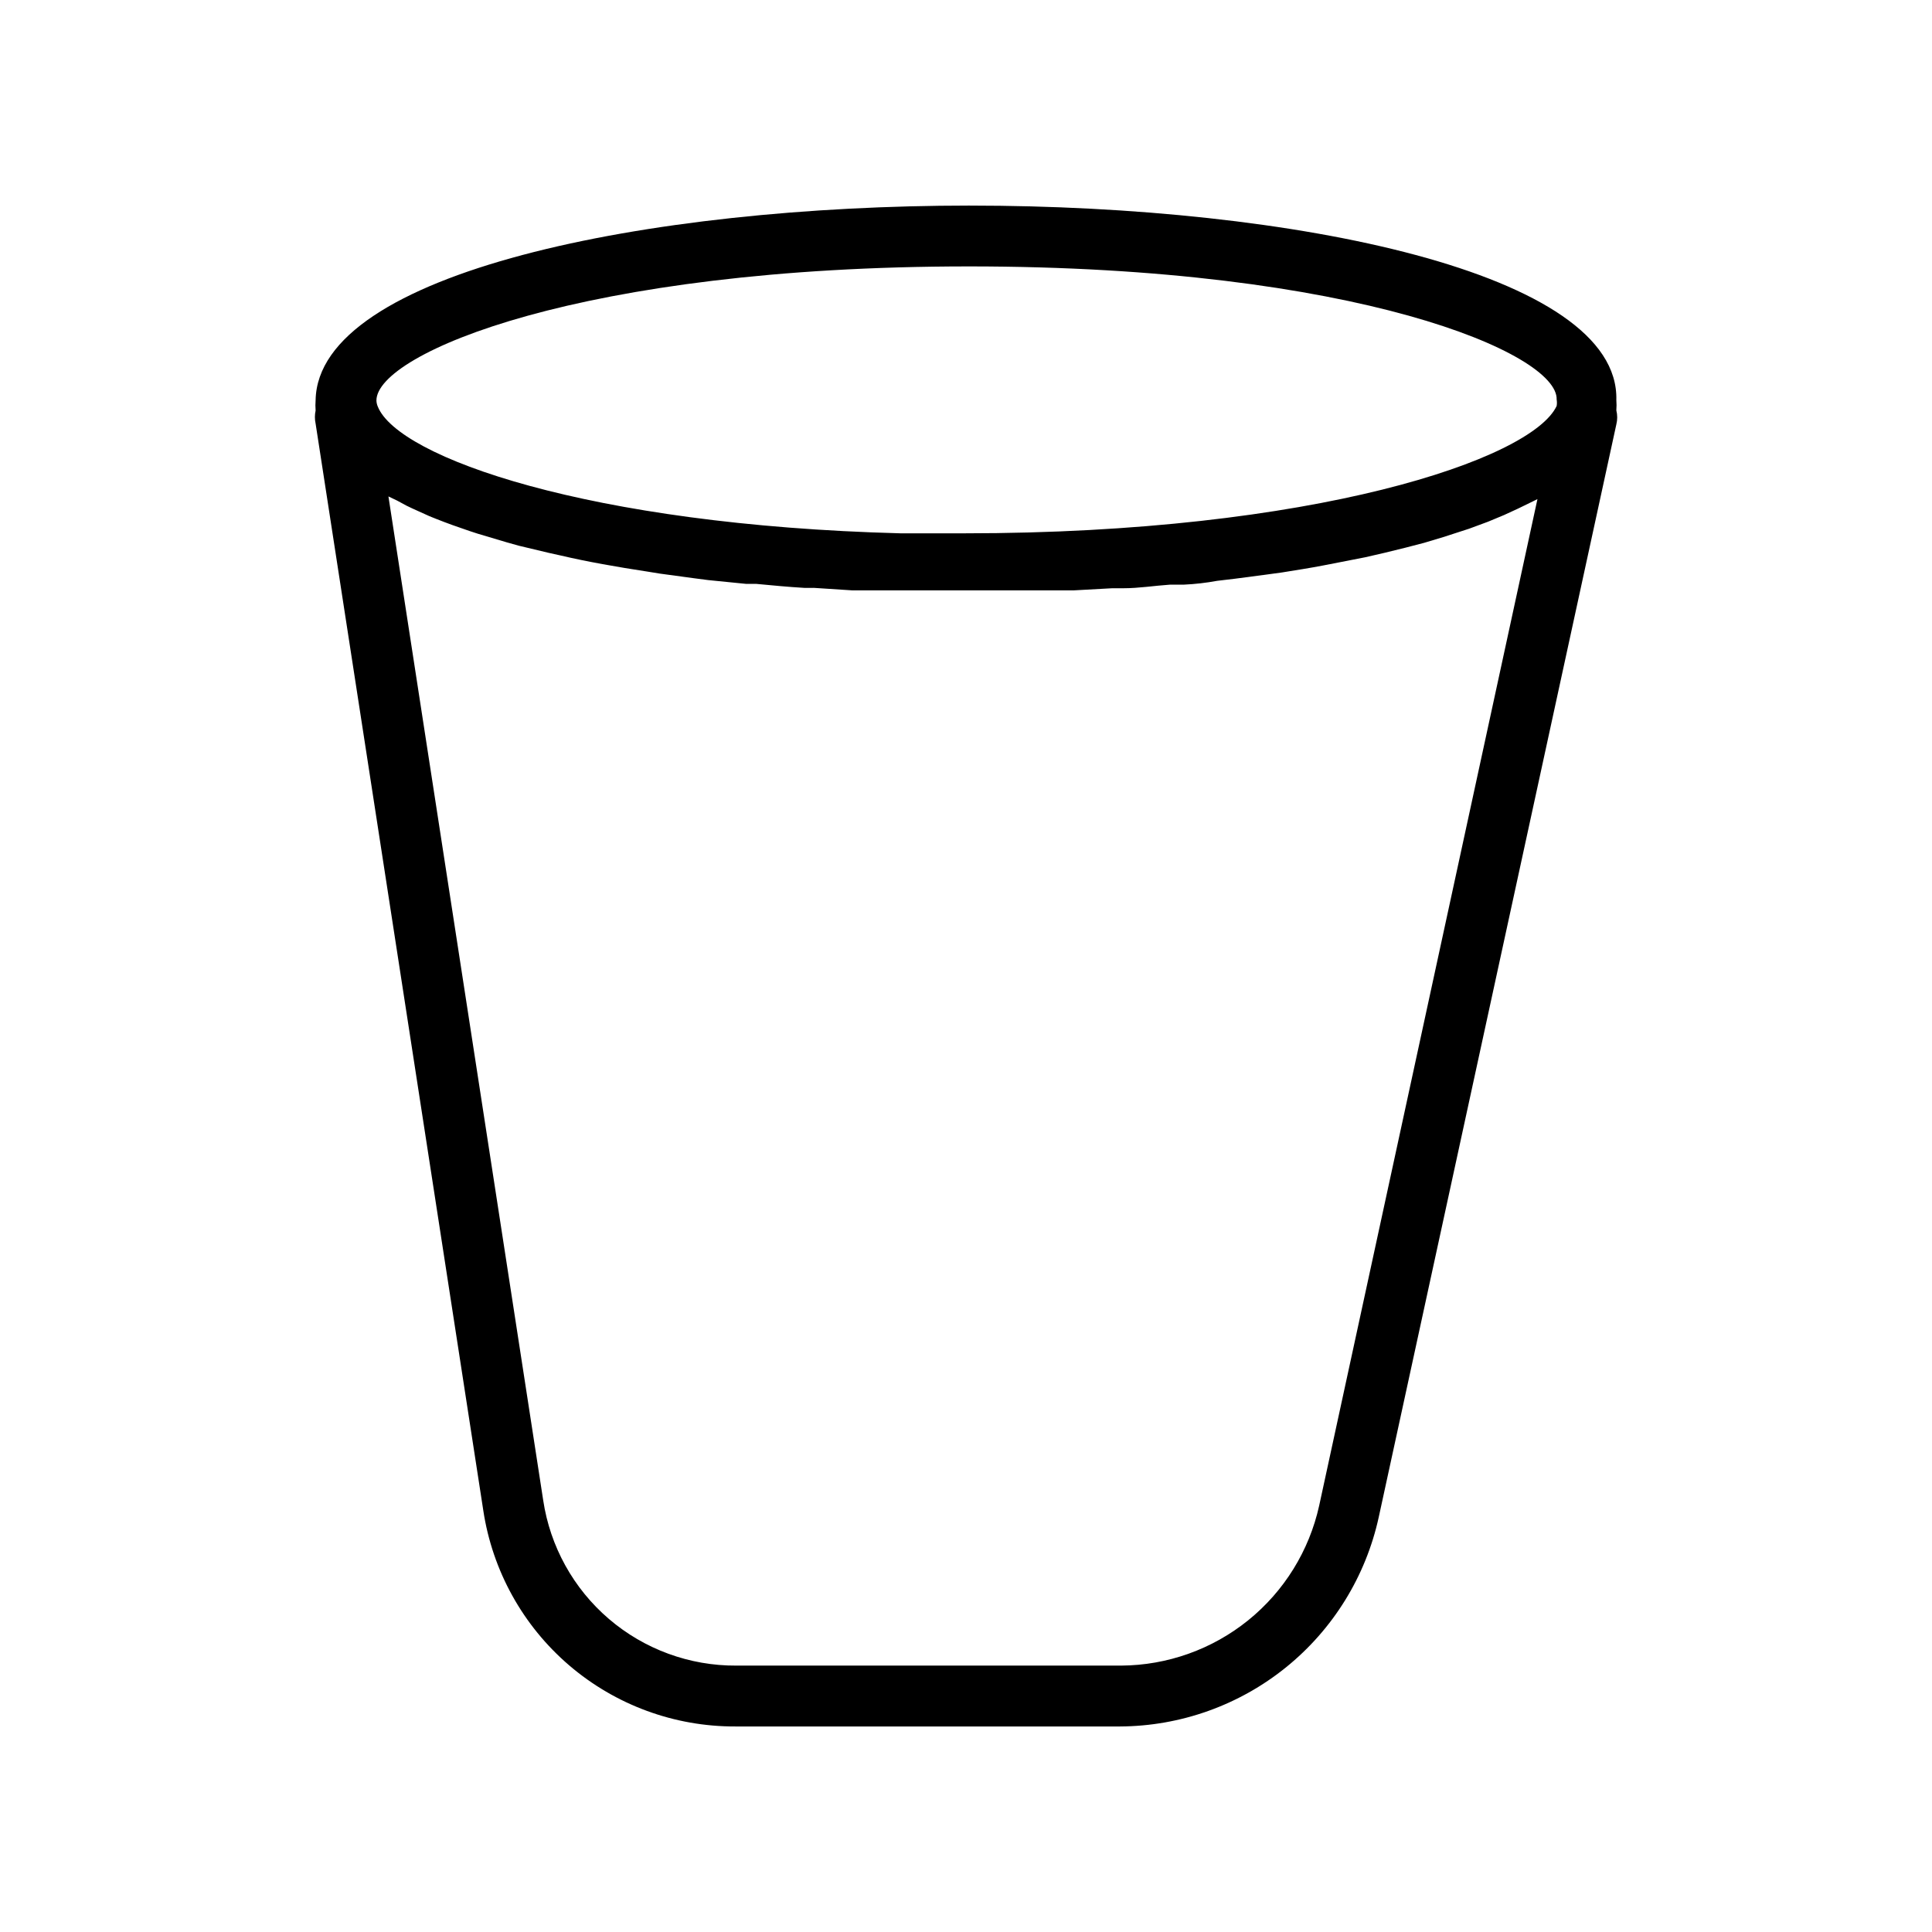 <?xml version="1.0" encoding="UTF-8"?>
<!-- Uploaded to: SVG Repo, www.svgrepo.com, Generator: SVG Repo Mixer Tools -->
<svg fill="#000000" width="800px" height="800px" version="1.1" viewBox="144 144 512 512" xmlns="http://www.w3.org/2000/svg">
 <path d="m401.05 198.48c-85.648 0-172.81 17.734-173.41 51.59-0.074 0.902-0.074 1.812 0 2.719-0.25 1.145-0.25 2.332 0 3.477l44.438 288.03c2.418 15.969 10.496 30.535 22.758 41.039 12.266 10.508 27.898 16.254 44.047 16.195h101.97c16.016-0.086 31.523-5.621 43.977-15.691 12.453-10.074 21.109-24.086 24.539-39.73l62.977-289.64v0.004c0.305-1.227 0.305-2.504 0-3.731 0.074-0.906 0.074-1.816 0-2.719 0.906-33.809-85.598-51.539-171.3-51.539zm-0.301 16.121c102.73 0 156.18 23.074 155.78 35.266 0.098 0.566 0.098 1.145 0 1.715-6.602 14.156-64.438 33.754-156.94 33.754h-16.977c-82.625-2.168-133.16-20.152-138.5-33.605-0.219-0.512-0.34-1.059-0.355-1.613 0.051-12.441 54.312-35.516 156.99-35.516zm92.852 328.38c-2.641 11.977-9.273 22.699-18.812 30.41-9.543 7.707-21.418 11.941-33.684 12.012h-101.97c-12.375 0.074-24.367-4.316-33.77-12.367-9.402-8.051-15.586-19.223-17.414-31.465l-41.012-266.01 2.316 1.109 2.418 1.309c1.914 0.957 3.981 1.812 6.144 2.82l1.762 0.707c2.769 1.109 5.742 2.168 8.867 3.223l2.168 0.707 7.609 2.266 3.223 0.906 8.012 1.914 2.973 0.656c7.305 1.715 15.113 3.074 23.023 4.281l3.426 0.555 8.918 1.211 3.879 0.504 10.078 1.008h2.672c4.18 0.402 8.465 0.805 12.746 1.059l2.519-0.004 10.078 0.656h58.891l10.078-0.555h2.922c4.18 0 8.062-0.656 12.445-0.957h3.68-0.004c2.941-0.137 5.871-0.473 8.766-1.008l4.684-0.555 8.062-1.059 4.434-0.605c3.727-0.605 7.356-1.16 10.984-1.863l3.879-0.754 7.203-1.41 5.039-1.16 5.543-1.359 5.039-1.309 5.039-1.512 6.848-2.219 5.039-1.863 4.231-1.762 3.727-1.715 3.93-1.914 1.211-0.605z"/>
</svg>